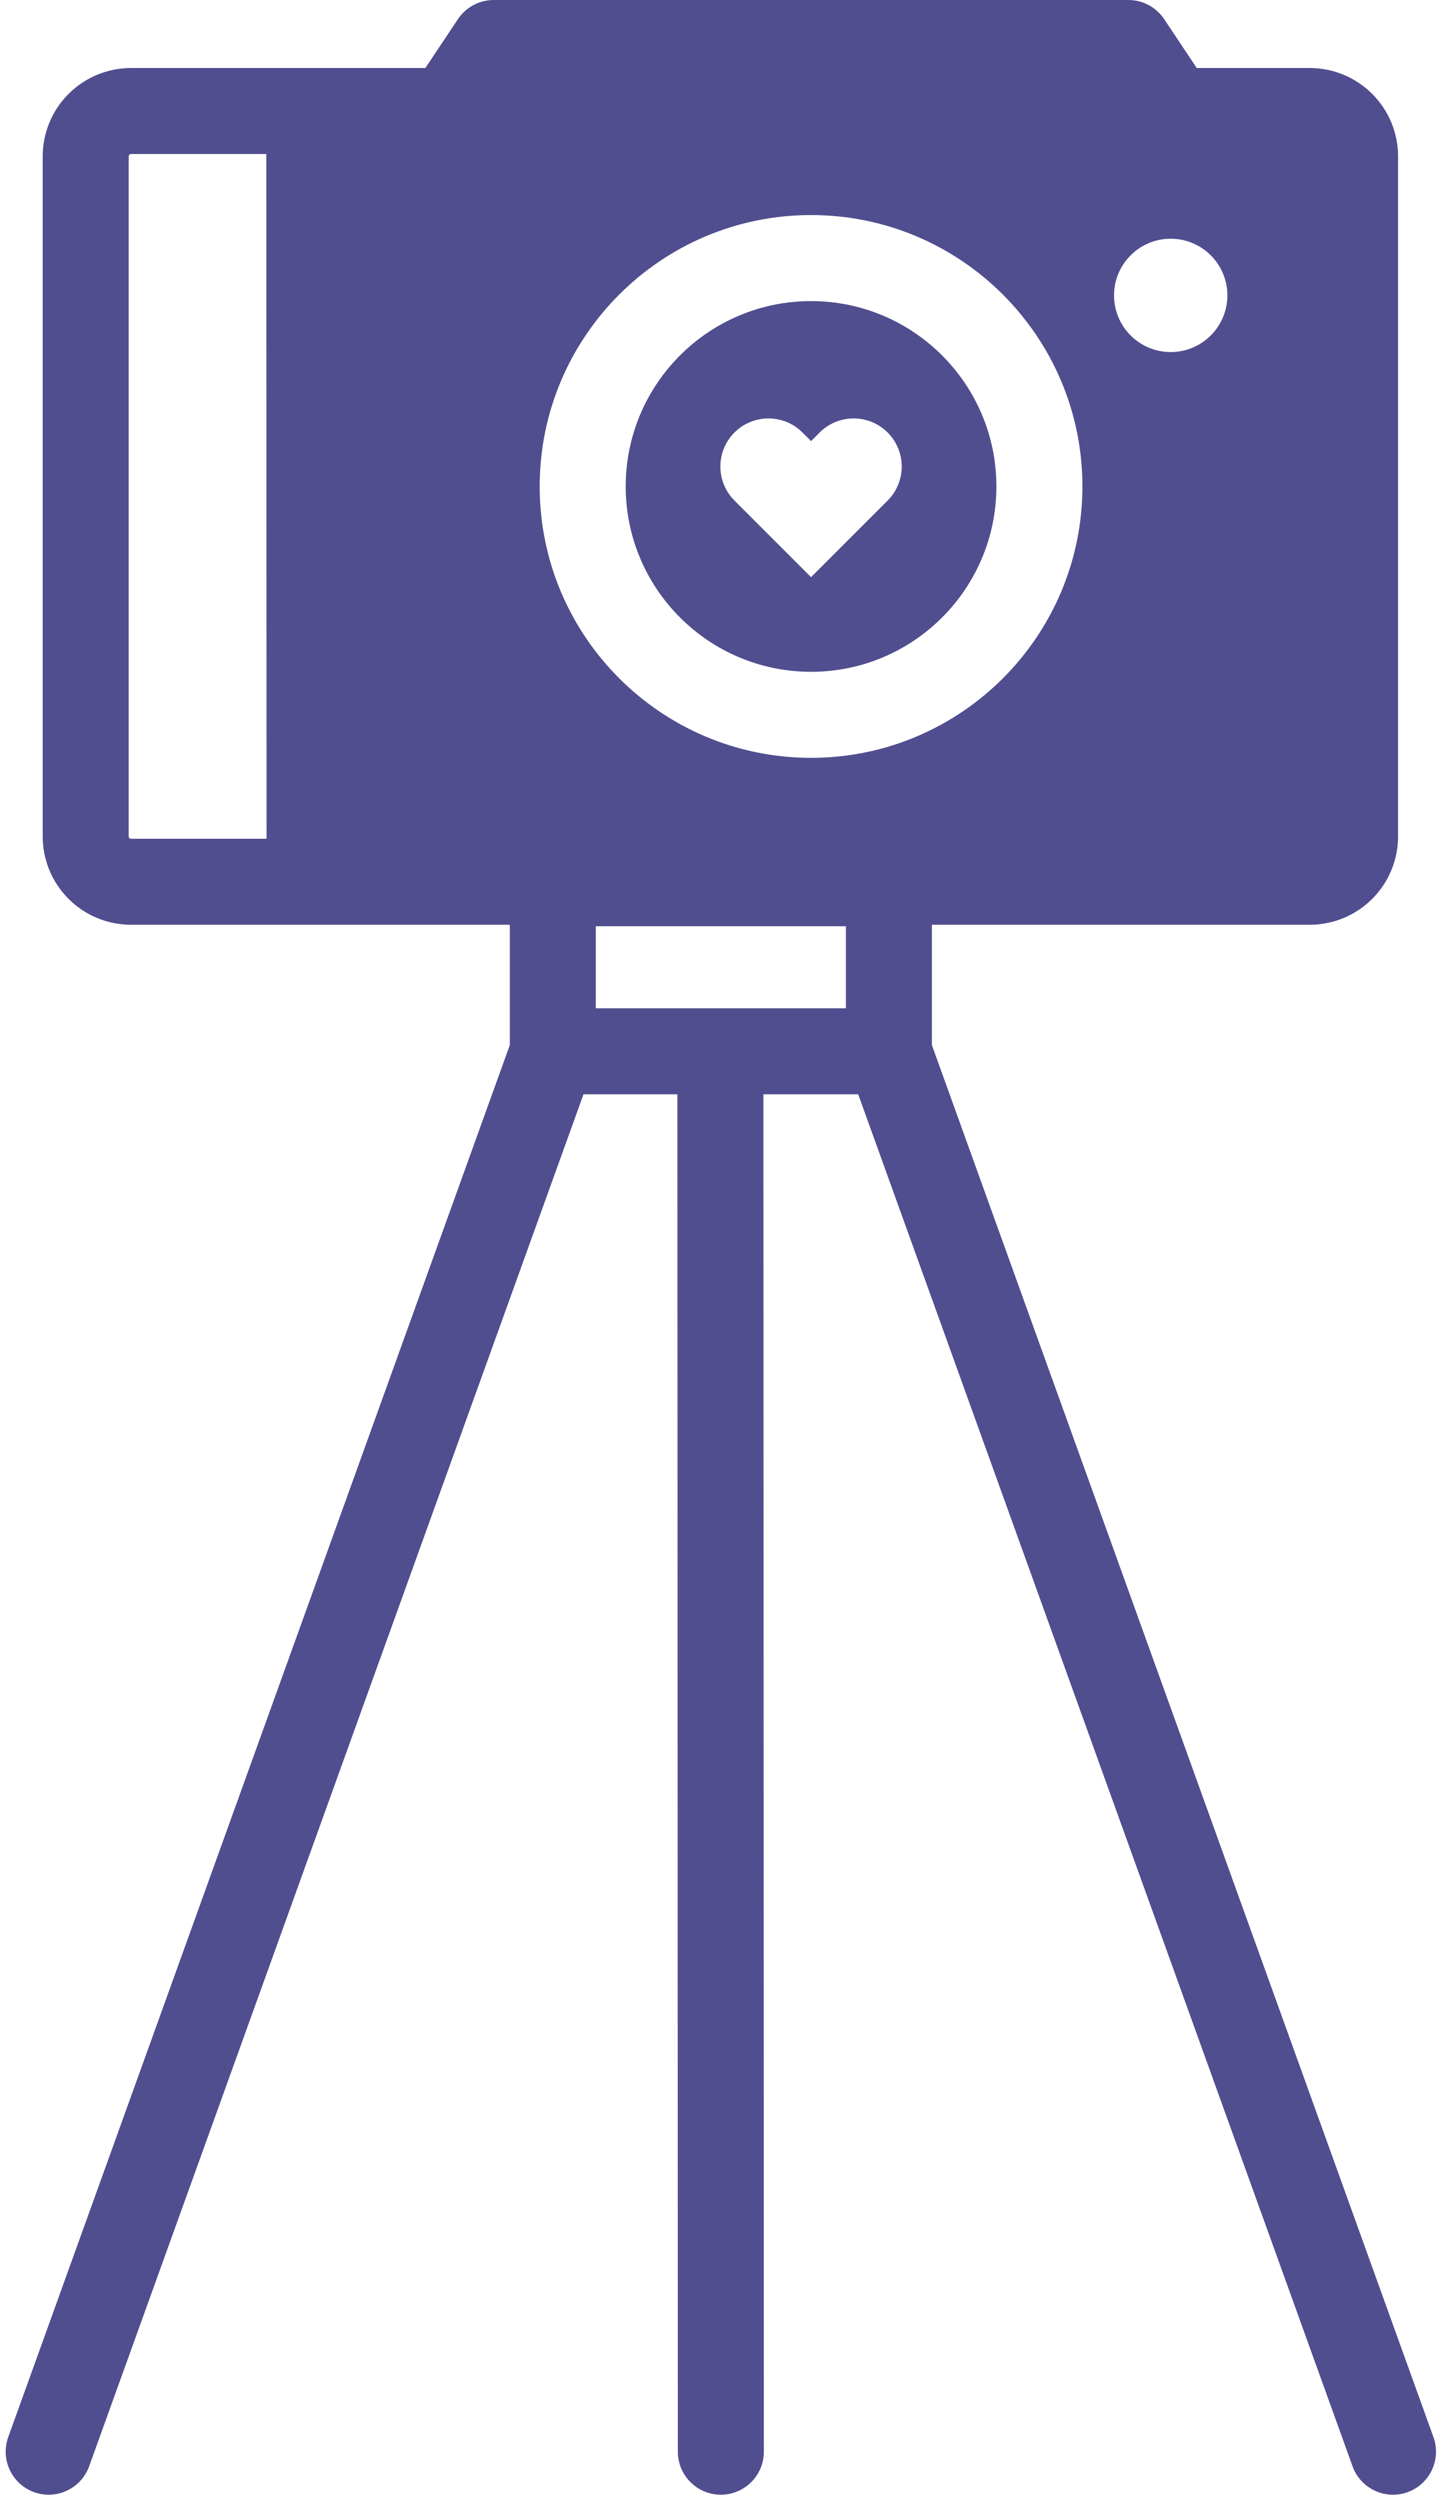 <?xml version="1.0" encoding="UTF-8" standalone="no"?><svg xmlns="http://www.w3.org/2000/svg" xmlns:xlink="http://www.w3.org/1999/xlink" clip-rule="evenodd" fill="#504e8f" fill-rule="evenodd" height="242.2" preserveAspectRatio="xMidYMid meet" stroke-linejoin="round" stroke-miterlimit="2" version="1" viewBox="63.5 12.5 139.6 242.2" width="139.6" zoomAndPan="magnify"><g id="change1_1"><path d="M112.888,102.083l-0,11.655l-48.591,134.85c-0.779,2.163 0.344,4.552 2.508,5.332c2.163,0.78 4.552,-0.344 5.332,-2.508l47.89,-132.904l9.096,-0l0.044,131.493c0,2.3 1.868,4.166 4.168,4.166c2.299,-0.001 4.166,-1.869 4.165,-4.168l-0.044,-131.491l9.184,-0l47.89,132.904c0.779,2.164 3.169,3.288 5.332,2.508c2.164,-0.78 3.287,-3.169 2.508,-5.332l-48.591,-134.85l0,-11.655l36.604,0c2.27,0 4.447,-0.901 6.052,-2.506c1.605,-1.605 2.506,-3.782 2.506,-6.052l0,-65.879c0,-2.269 -0.901,-4.446 -2.506,-6.051c-1.605,-1.605 -3.782,-2.507 -6.052,-2.507l-10.946,-0c0,-0 -3.155,-4.733 -3.155,-4.733c-0.773,-1.159 -2.074,-1.855 -3.467,-1.855l-61.486,-0c-1.393,-0 -2.694,0.696 -3.467,1.855l-3.155,4.733c-0,-0 -28.513,-0 -28.513,-0c-2.27,-0 -4.447,0.902 -6.052,2.507c-1.605,1.605 -2.507,3.782 -2.507,6.051c0,13.237 0,52.643 0,65.879c0,2.27 0.902,4.447 2.507,6.052c1.605,1.605 3.782,2.506 6.052,2.506l36.694,0Zm32.558,8.091l-24.225,0c-0,0 -0,-7.945 -0,-7.945l24.225,-0l-0,7.945Zm-56.144,-82.753l0.021,66.329l-13.129,-0c-0.06,-0 -0.117,-0.024 -0.16,-0.066c-0.042,-0.042 -0.066,-0.099 -0.066,-0.159l0,-65.879c0,-0.059 0.024,-0.117 0.066,-0.159c0.043,-0.042 0.1,-0.066 0.159,-0.066l13.109,0Zm52.77,5.912c-14.509,0 -26.289,11.78 -26.289,26.29c-0,14.509 11.78,26.289 26.289,26.289c14.51,0 26.289,-11.78 26.289,-26.289c0,-14.51 -11.779,-26.29 -26.289,-26.29Zm0,8.334c9.91,-0 17.956,8.046 17.956,17.956c0,9.91 -8.046,17.956 -17.956,17.956c-9.91,-0 -17.956,-8.046 -17.956,-17.956c-0,-9.91 8.046,-17.956 17.956,-17.956Zm0.832,12.731l-0.832,0.832c0,0 -0.832,-0.832 -0.832,-0.832c-1.818,-1.818 -4.77,-1.818 -6.588,0c-1.818,1.819 -1.818,4.771 0,6.589l7.42,7.42l7.42,-7.42c1.818,-1.818 1.818,-4.77 -0,-6.589c-1.818,-1.818 -4.77,-1.818 -6.588,0Zm34.01,-18.773c3.03,0 5.49,2.46 5.49,5.49c0,3.03 -2.46,5.49 -5.49,5.49c-3.03,-0 -5.489,-2.46 -5.489,-5.49c-0,-3.03 2.459,-5.49 5.489,-5.49Z"/></g></svg>